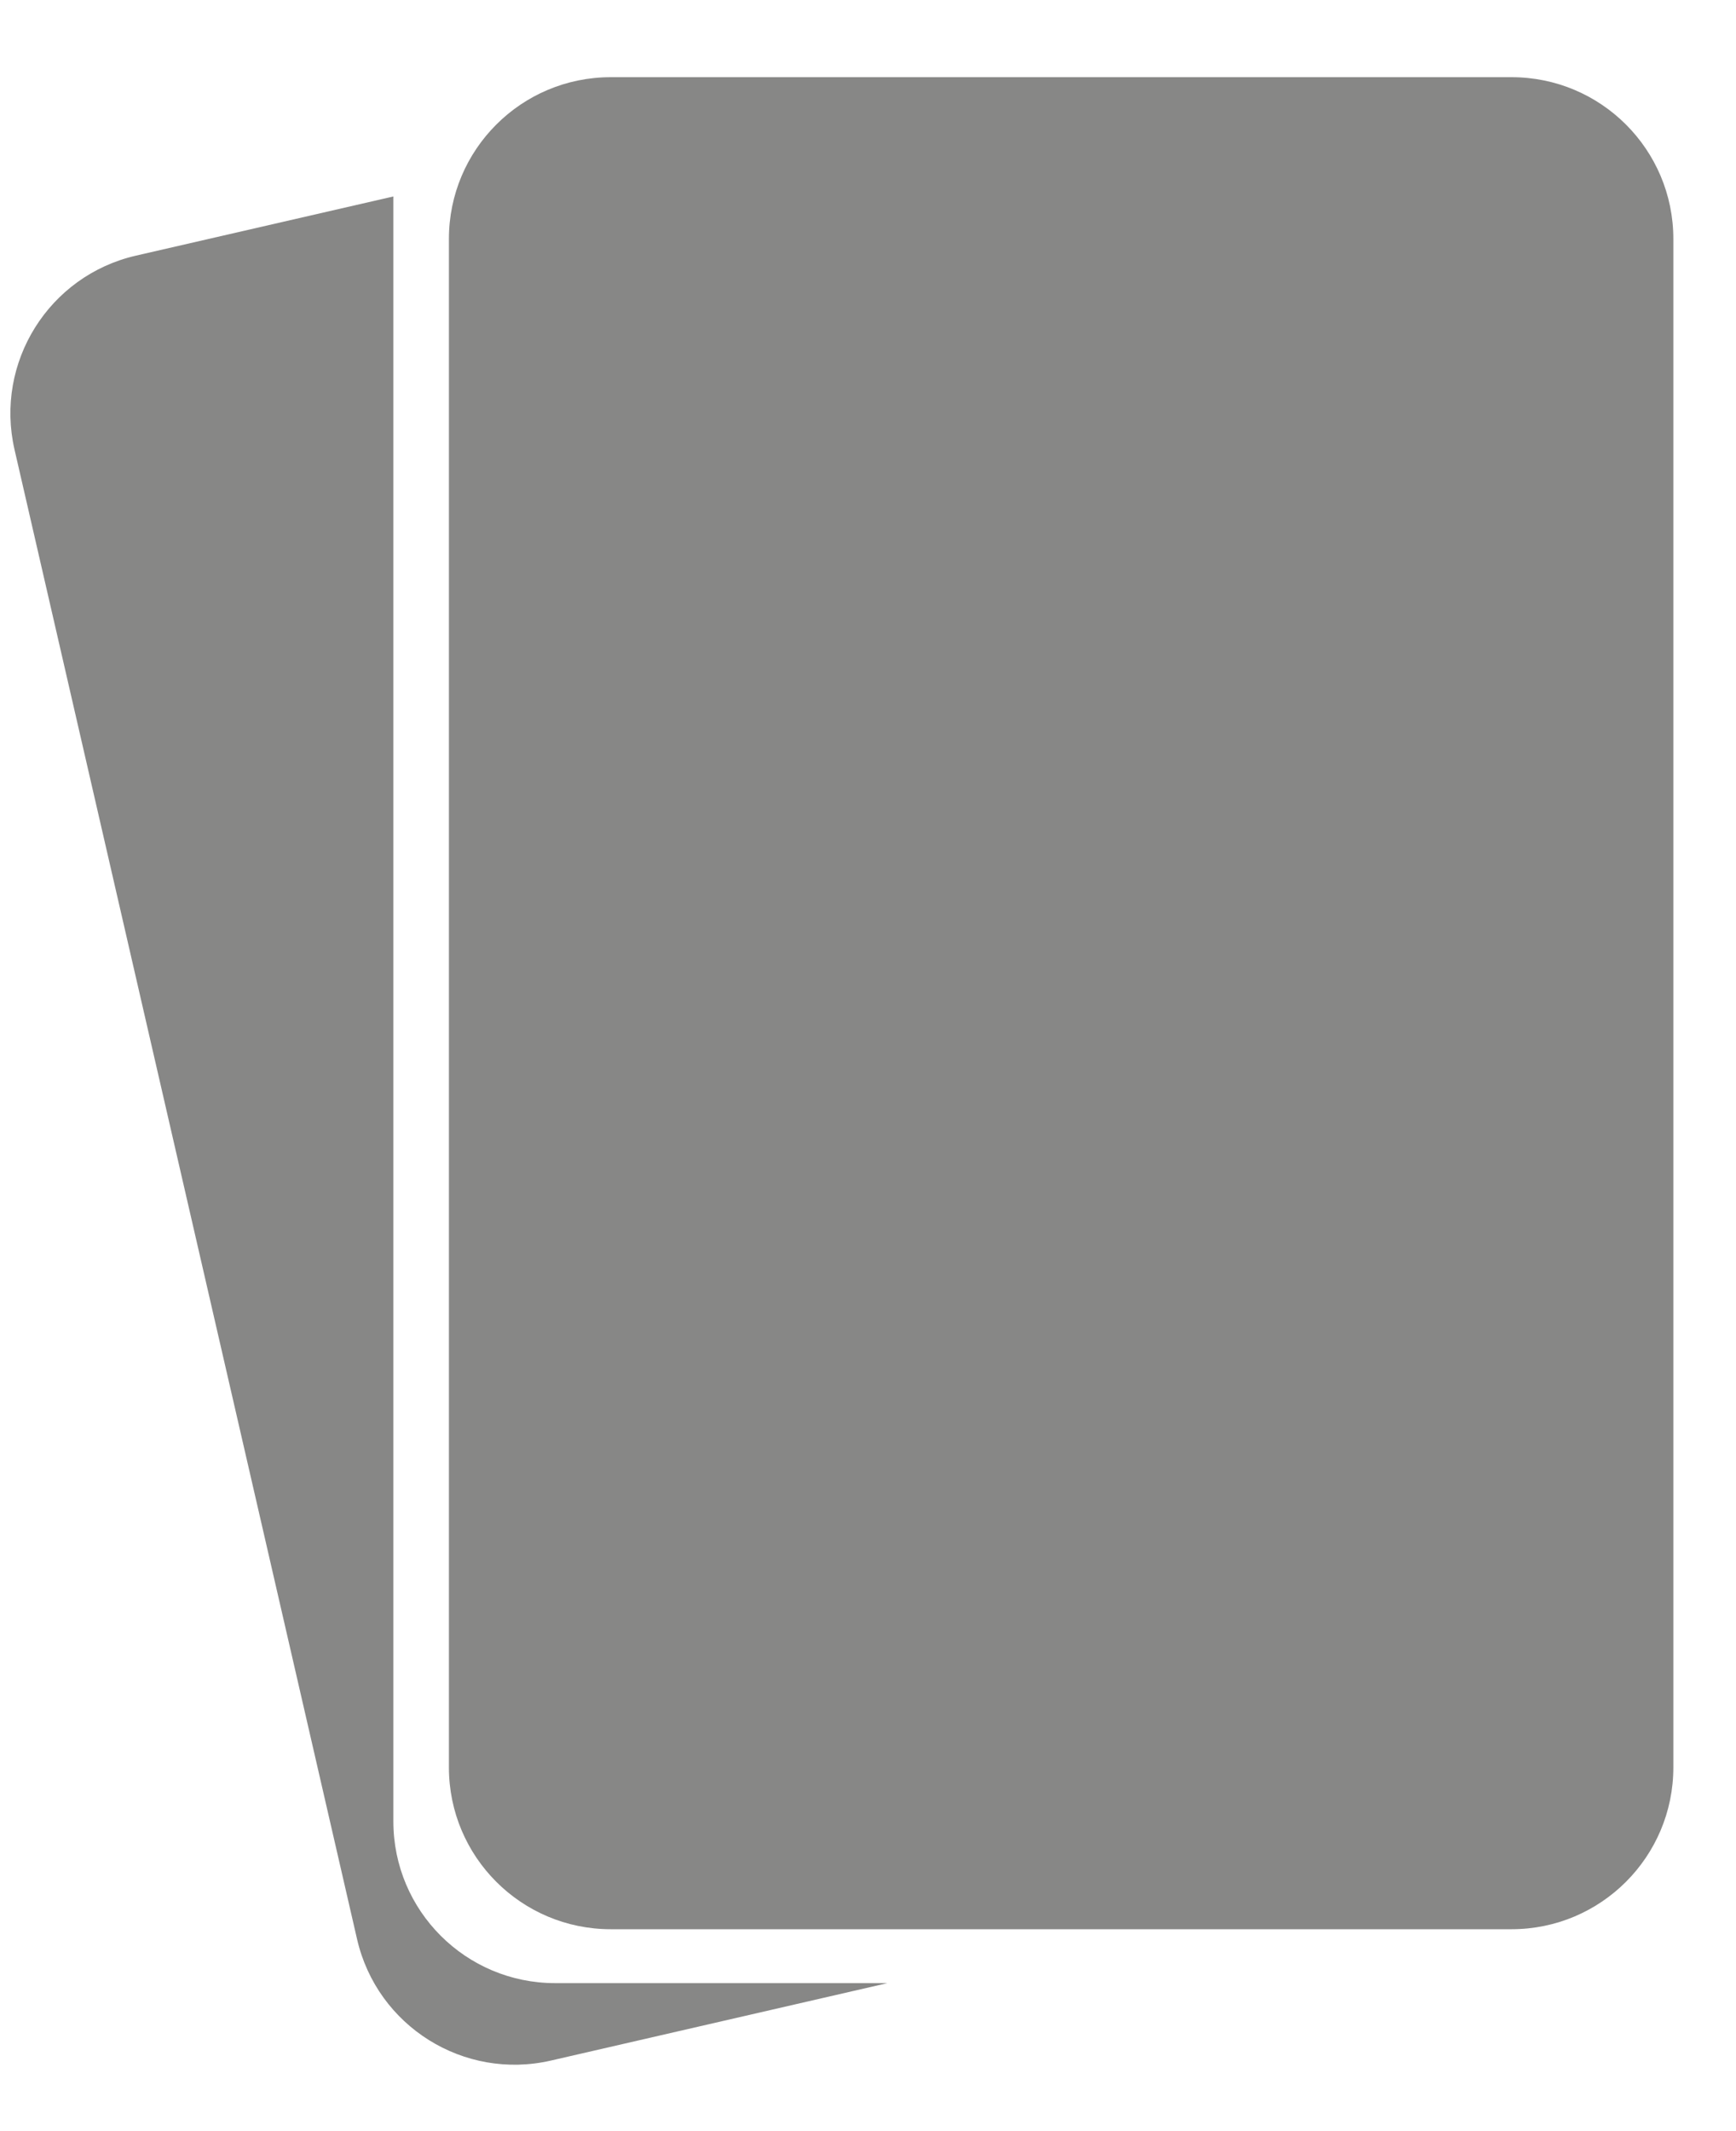 <?xml version="1.0" encoding="UTF-8"?> <svg xmlns="http://www.w3.org/2000/svg" width="22" height="27" viewBox="0 0 22 27" fill="none"><path d="M4.985 23.076C4.985 24.208 5.903 25.125 7.035 25.125H11.246L6.982 26.106C5.879 26.36 4.779 25.672 4.525 24.568L0.184 5.696C-0.069 4.593 0.619 3.493 1.722 3.239L4.985 2.489V23.076Z" fill="#878786"></path><path d="M5.689 3.027C5.689 1.895 6.607 0.978 7.739 0.978H19.156C20.288 0.978 21.206 1.895 21.206 3.027V22.392C21.206 23.524 20.288 24.442 19.156 24.442H7.739C6.607 24.442 5.689 23.524 5.689 22.392V3.027Z" fill="#878786"></path></svg> 